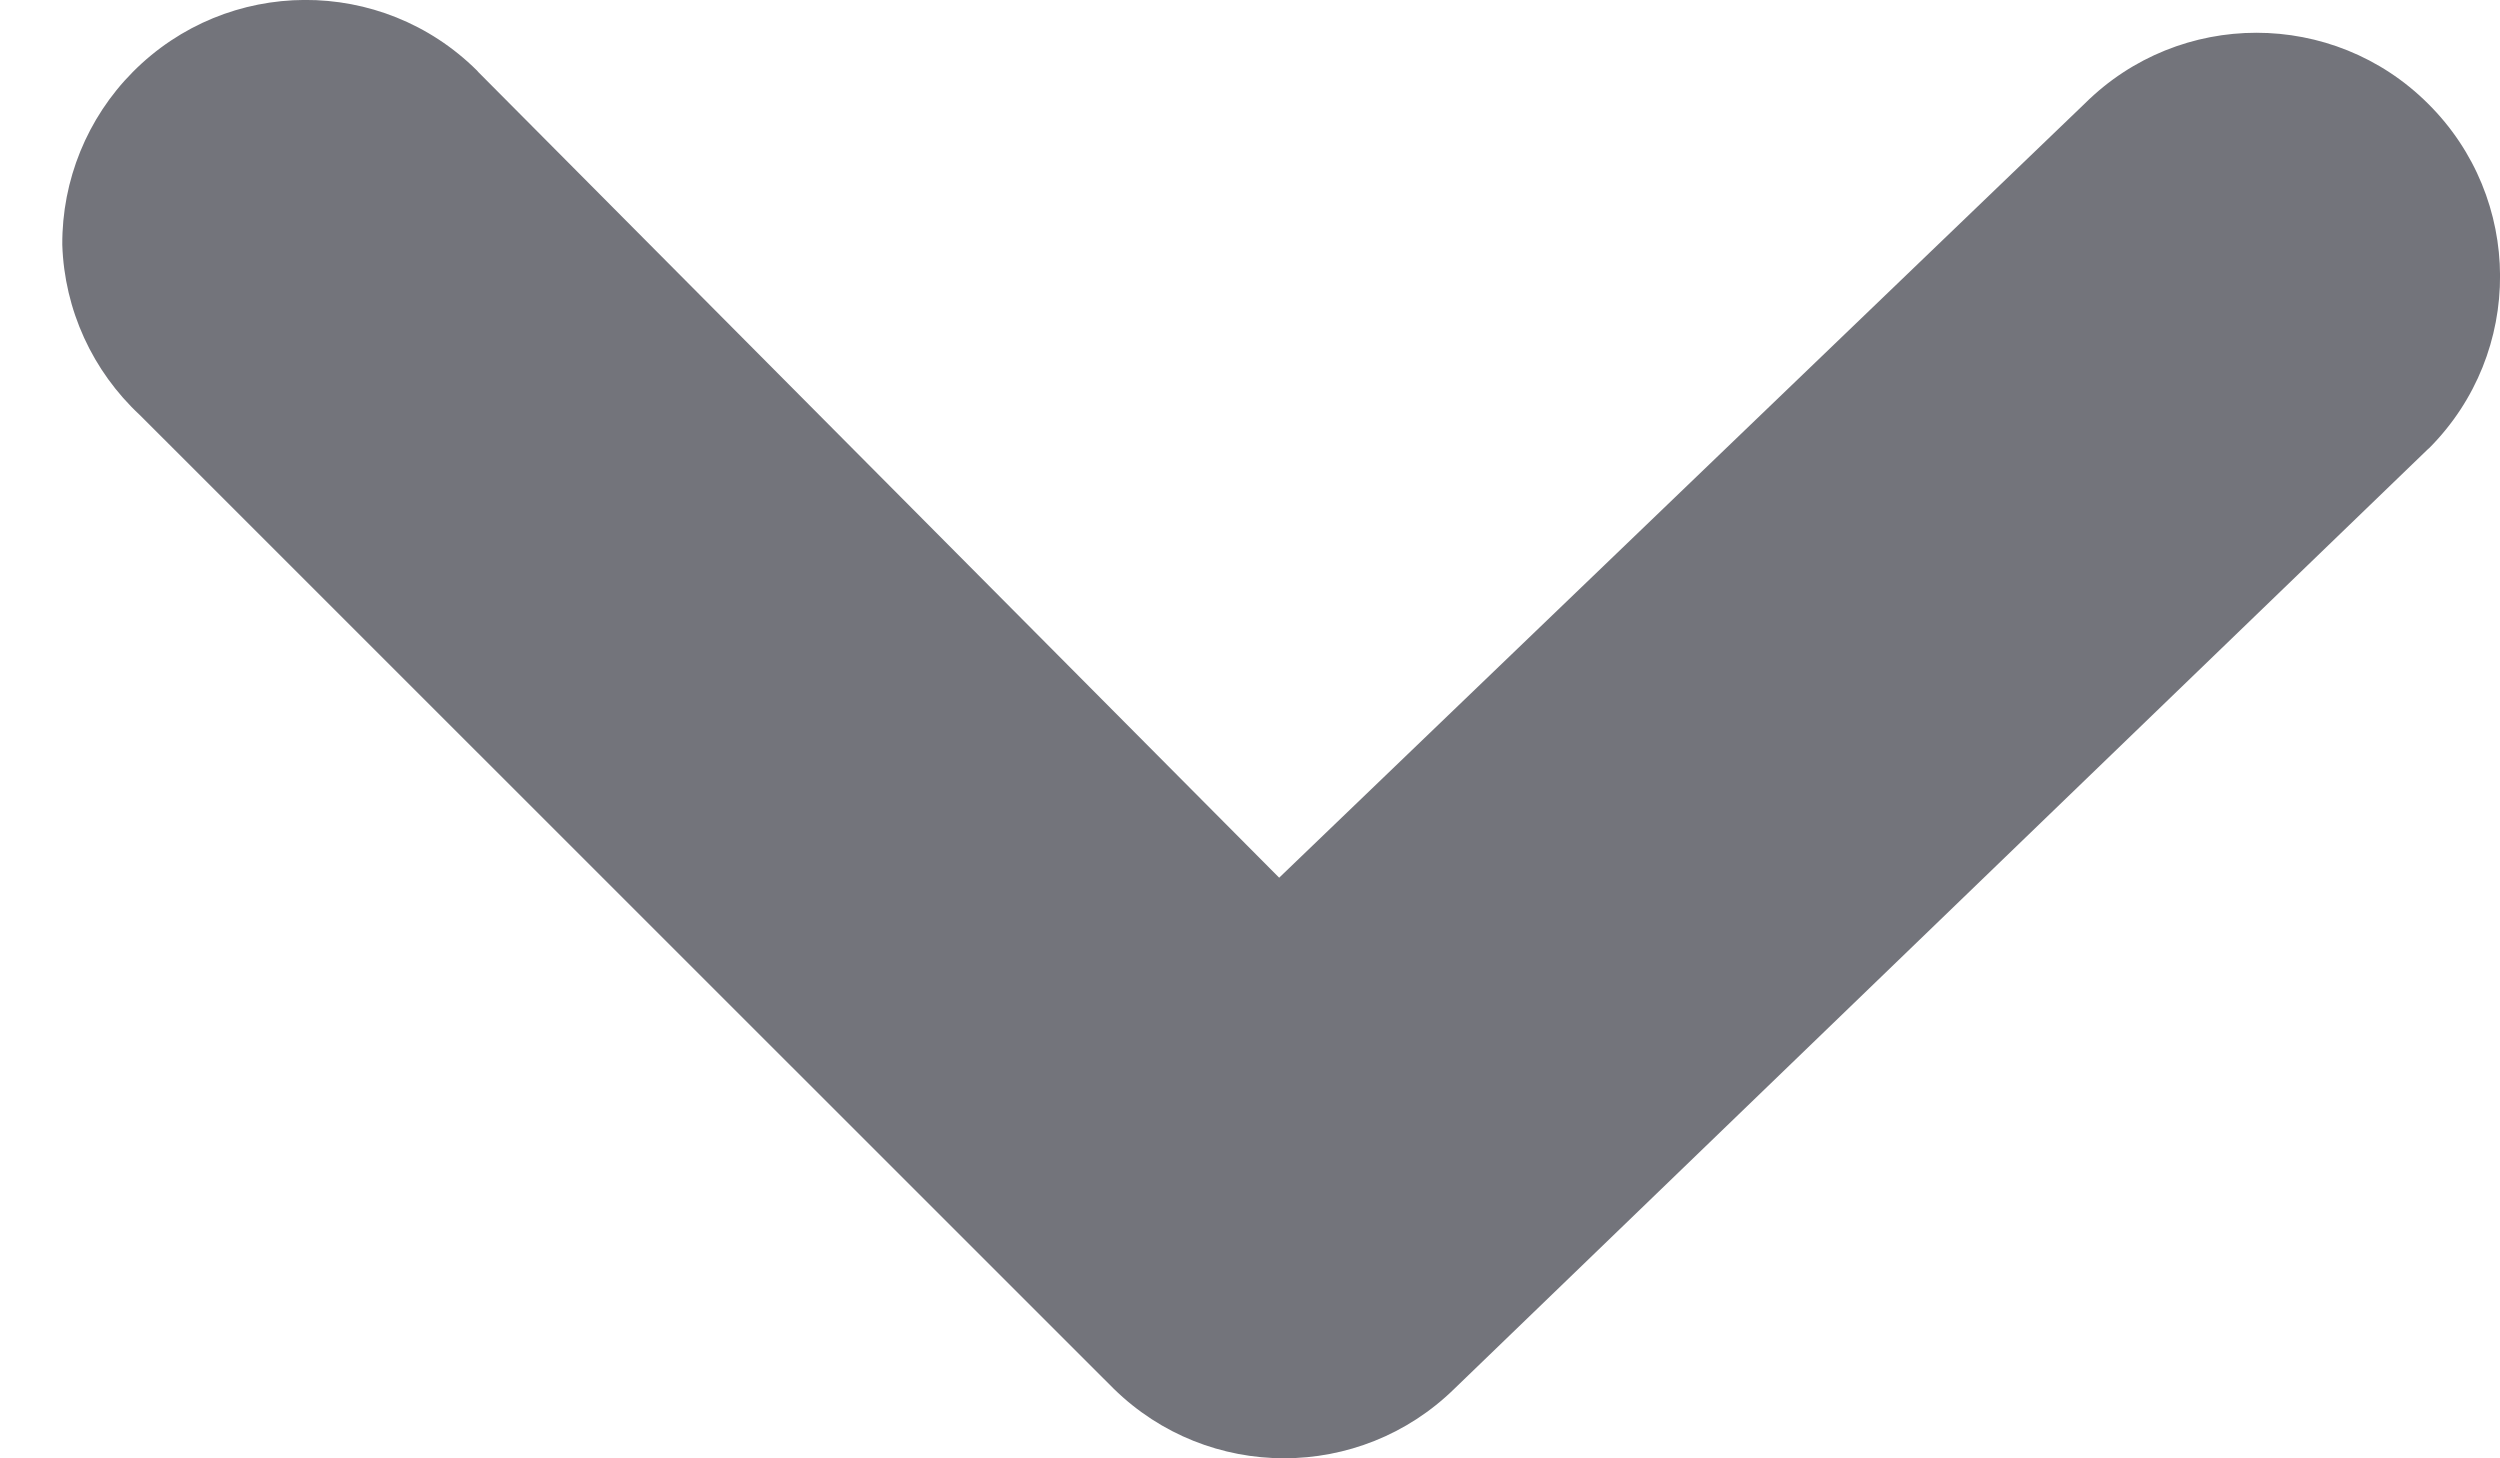 <svg width="12" height="7" viewBox="0 0 12 7" fill="none" xmlns="http://www.w3.org/2000/svg">
<path fill-rule="evenodd" clip-rule="evenodd" d="M0.299 1.175C0.297 0.865 0.419 0.566 0.637 0.346C1.092 -0.113 1.832 -0.116 2.29 0.339C2.292 0.341 2.294 0.343 2.296 0.346L6.14 4.213L10.007 0.497L10.007 0.497C10.463 0.044 11.199 0.044 11.654 0.497L11.654 0.497C12.113 0.952 12.116 1.692 11.661 2.15C11.659 2.152 11.657 2.154 11.654 2.156L6.981 6.666L6.981 6.666C6.527 7.111 5.8 7.111 5.346 6.666L0.672 1.993C0.444 1.781 0.309 1.487 0.299 1.175L0.299 1.175Z" fill="#73747B"/>
</svg>
